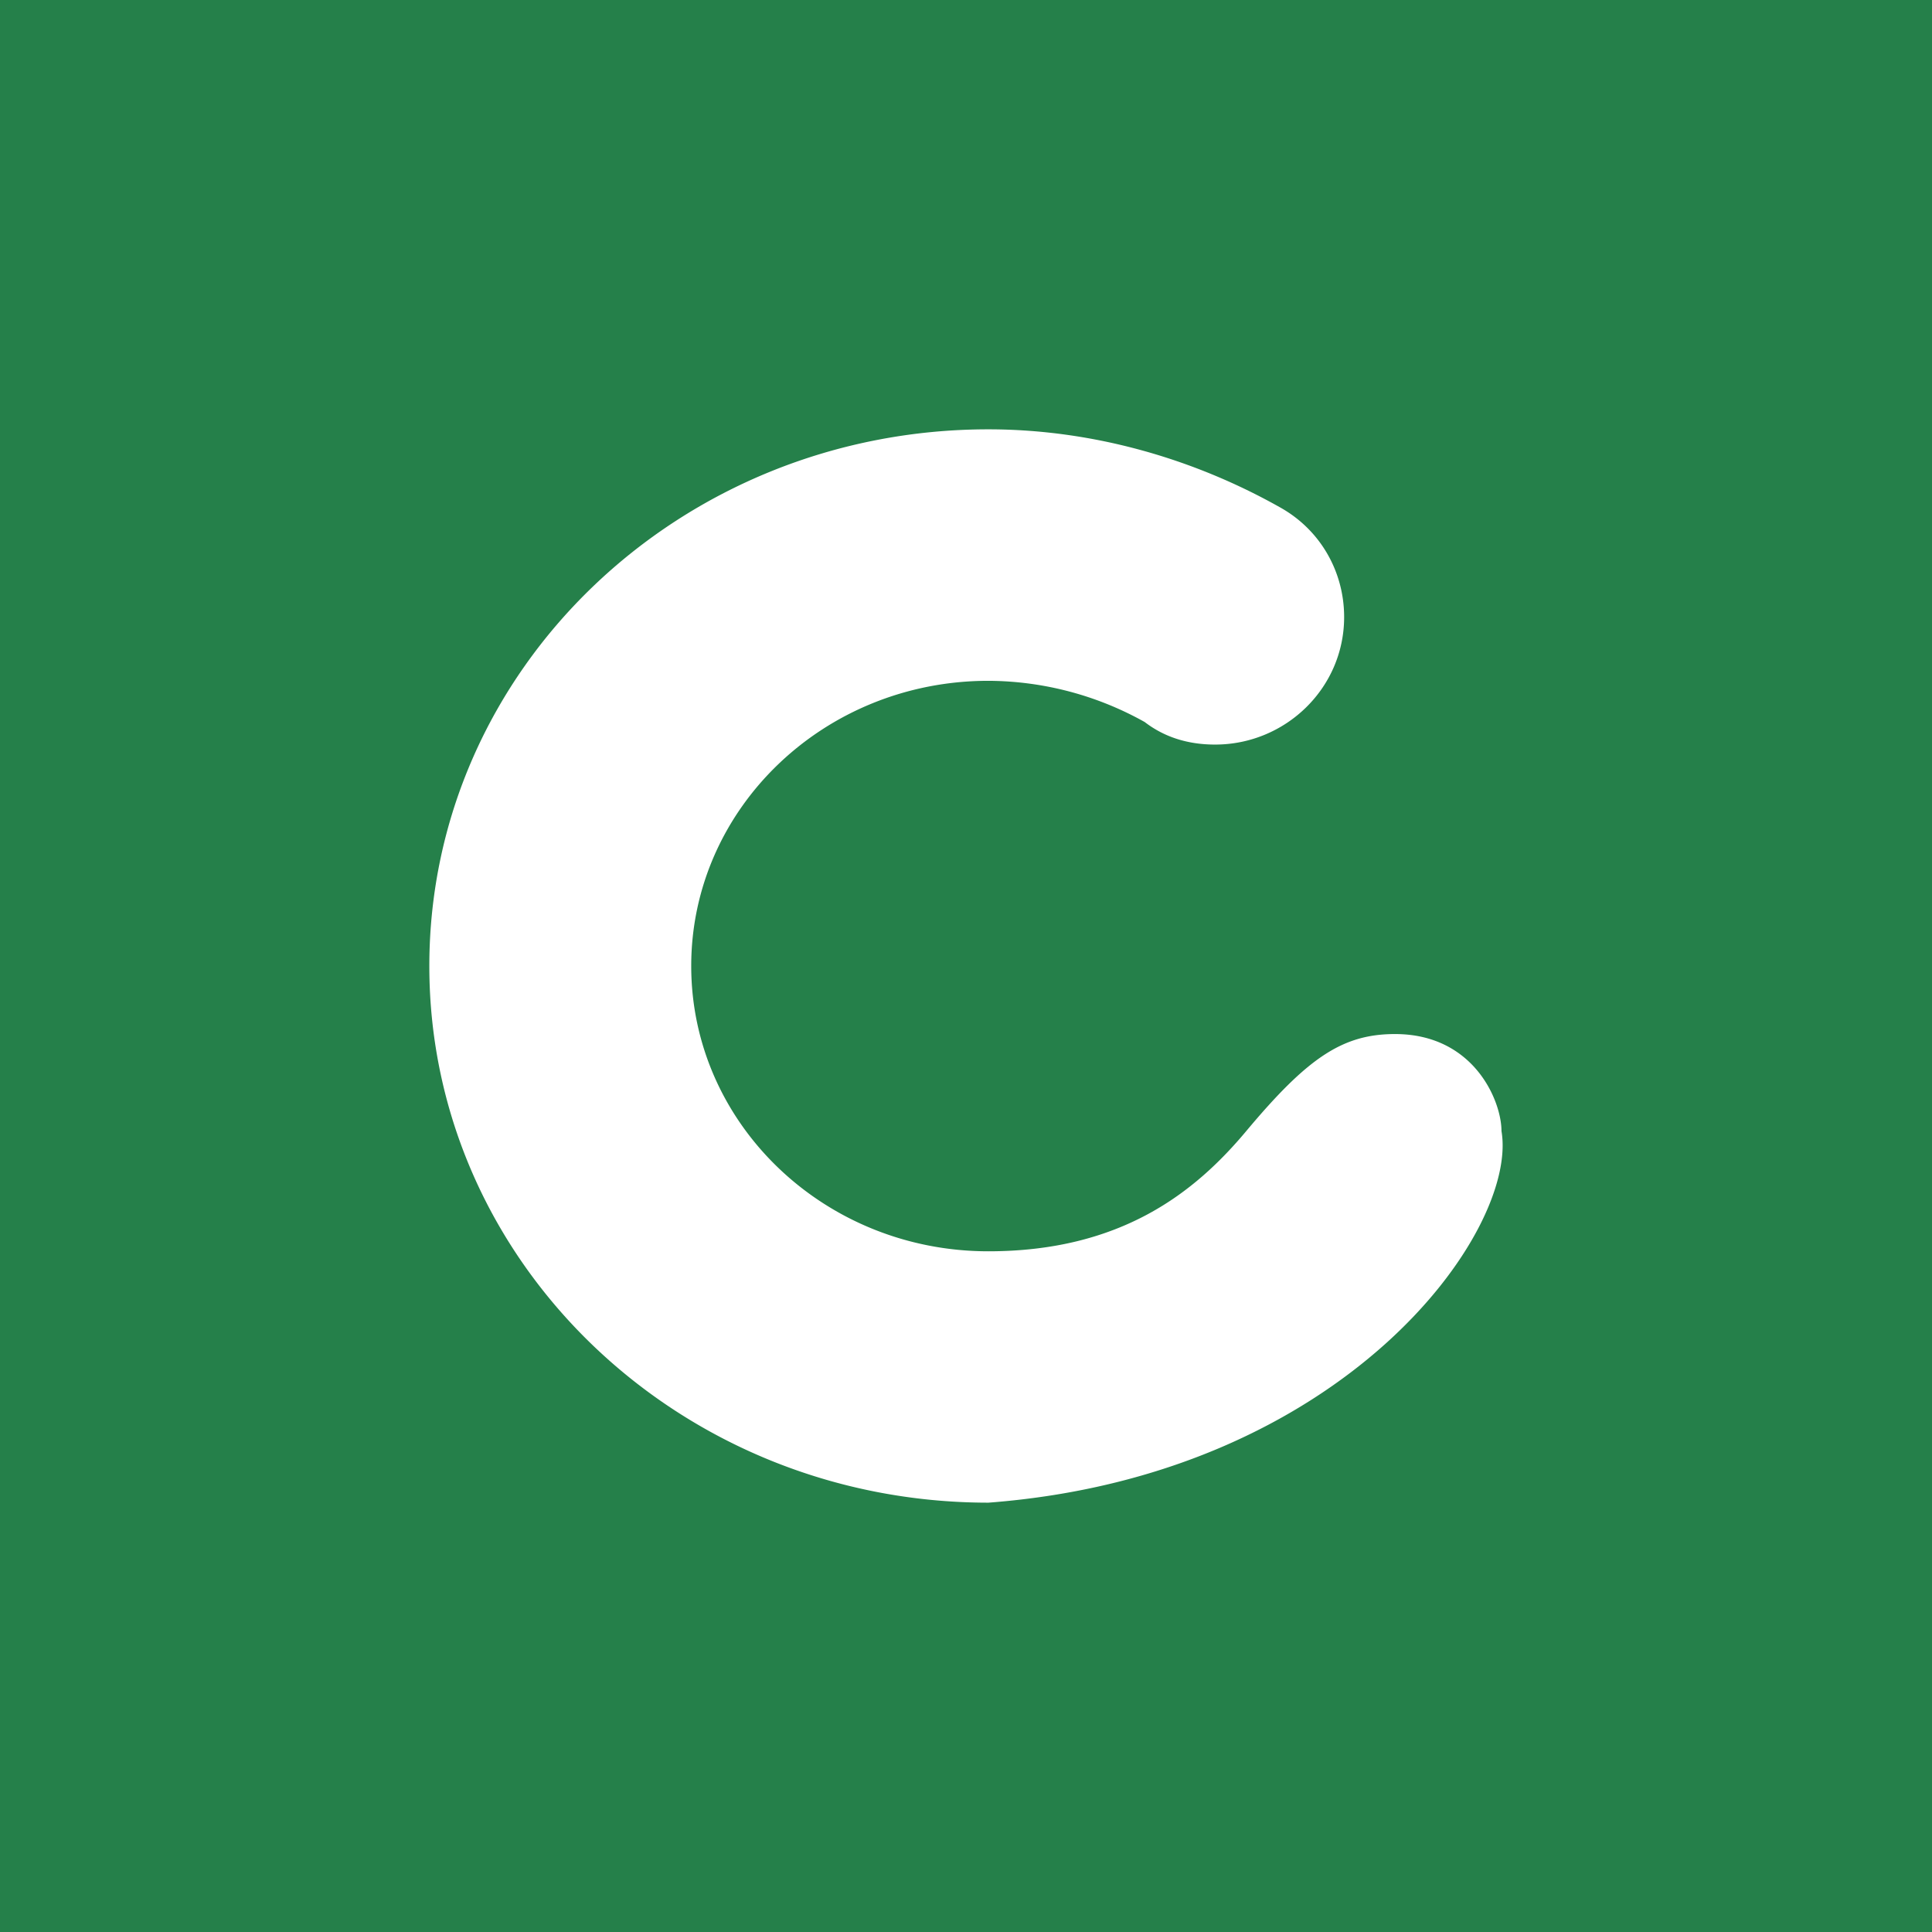 <!-- by TradingView --><svg width="18" height="18" xmlns="http://www.w3.org/2000/svg"><path fill="#25804A" d="M0 0h18v18H0z"/><path d="M11.94 4.735c.364.209.583.593.583 1.014 0 .663-.547 1.188-1.202 1.188-.255 0-.474-.07-.656-.21a3.006 3.006 0 00-1.457-.384C7.678 6.343 6.44 7.532 6.44 9s1.238 2.658 2.768 2.658c1.239 0 1.927-.551 2.403-1.12.57-.681.895-.904 1.386-.904.735 0 .992.622.992.904.16.935-1.466 3.21-4.78 3.462C6.33 14 4 11.762 4 9s2.33-5 5.208-5c.984 0 1.93.28 2.732.735z" fill="#fff"/></svg>